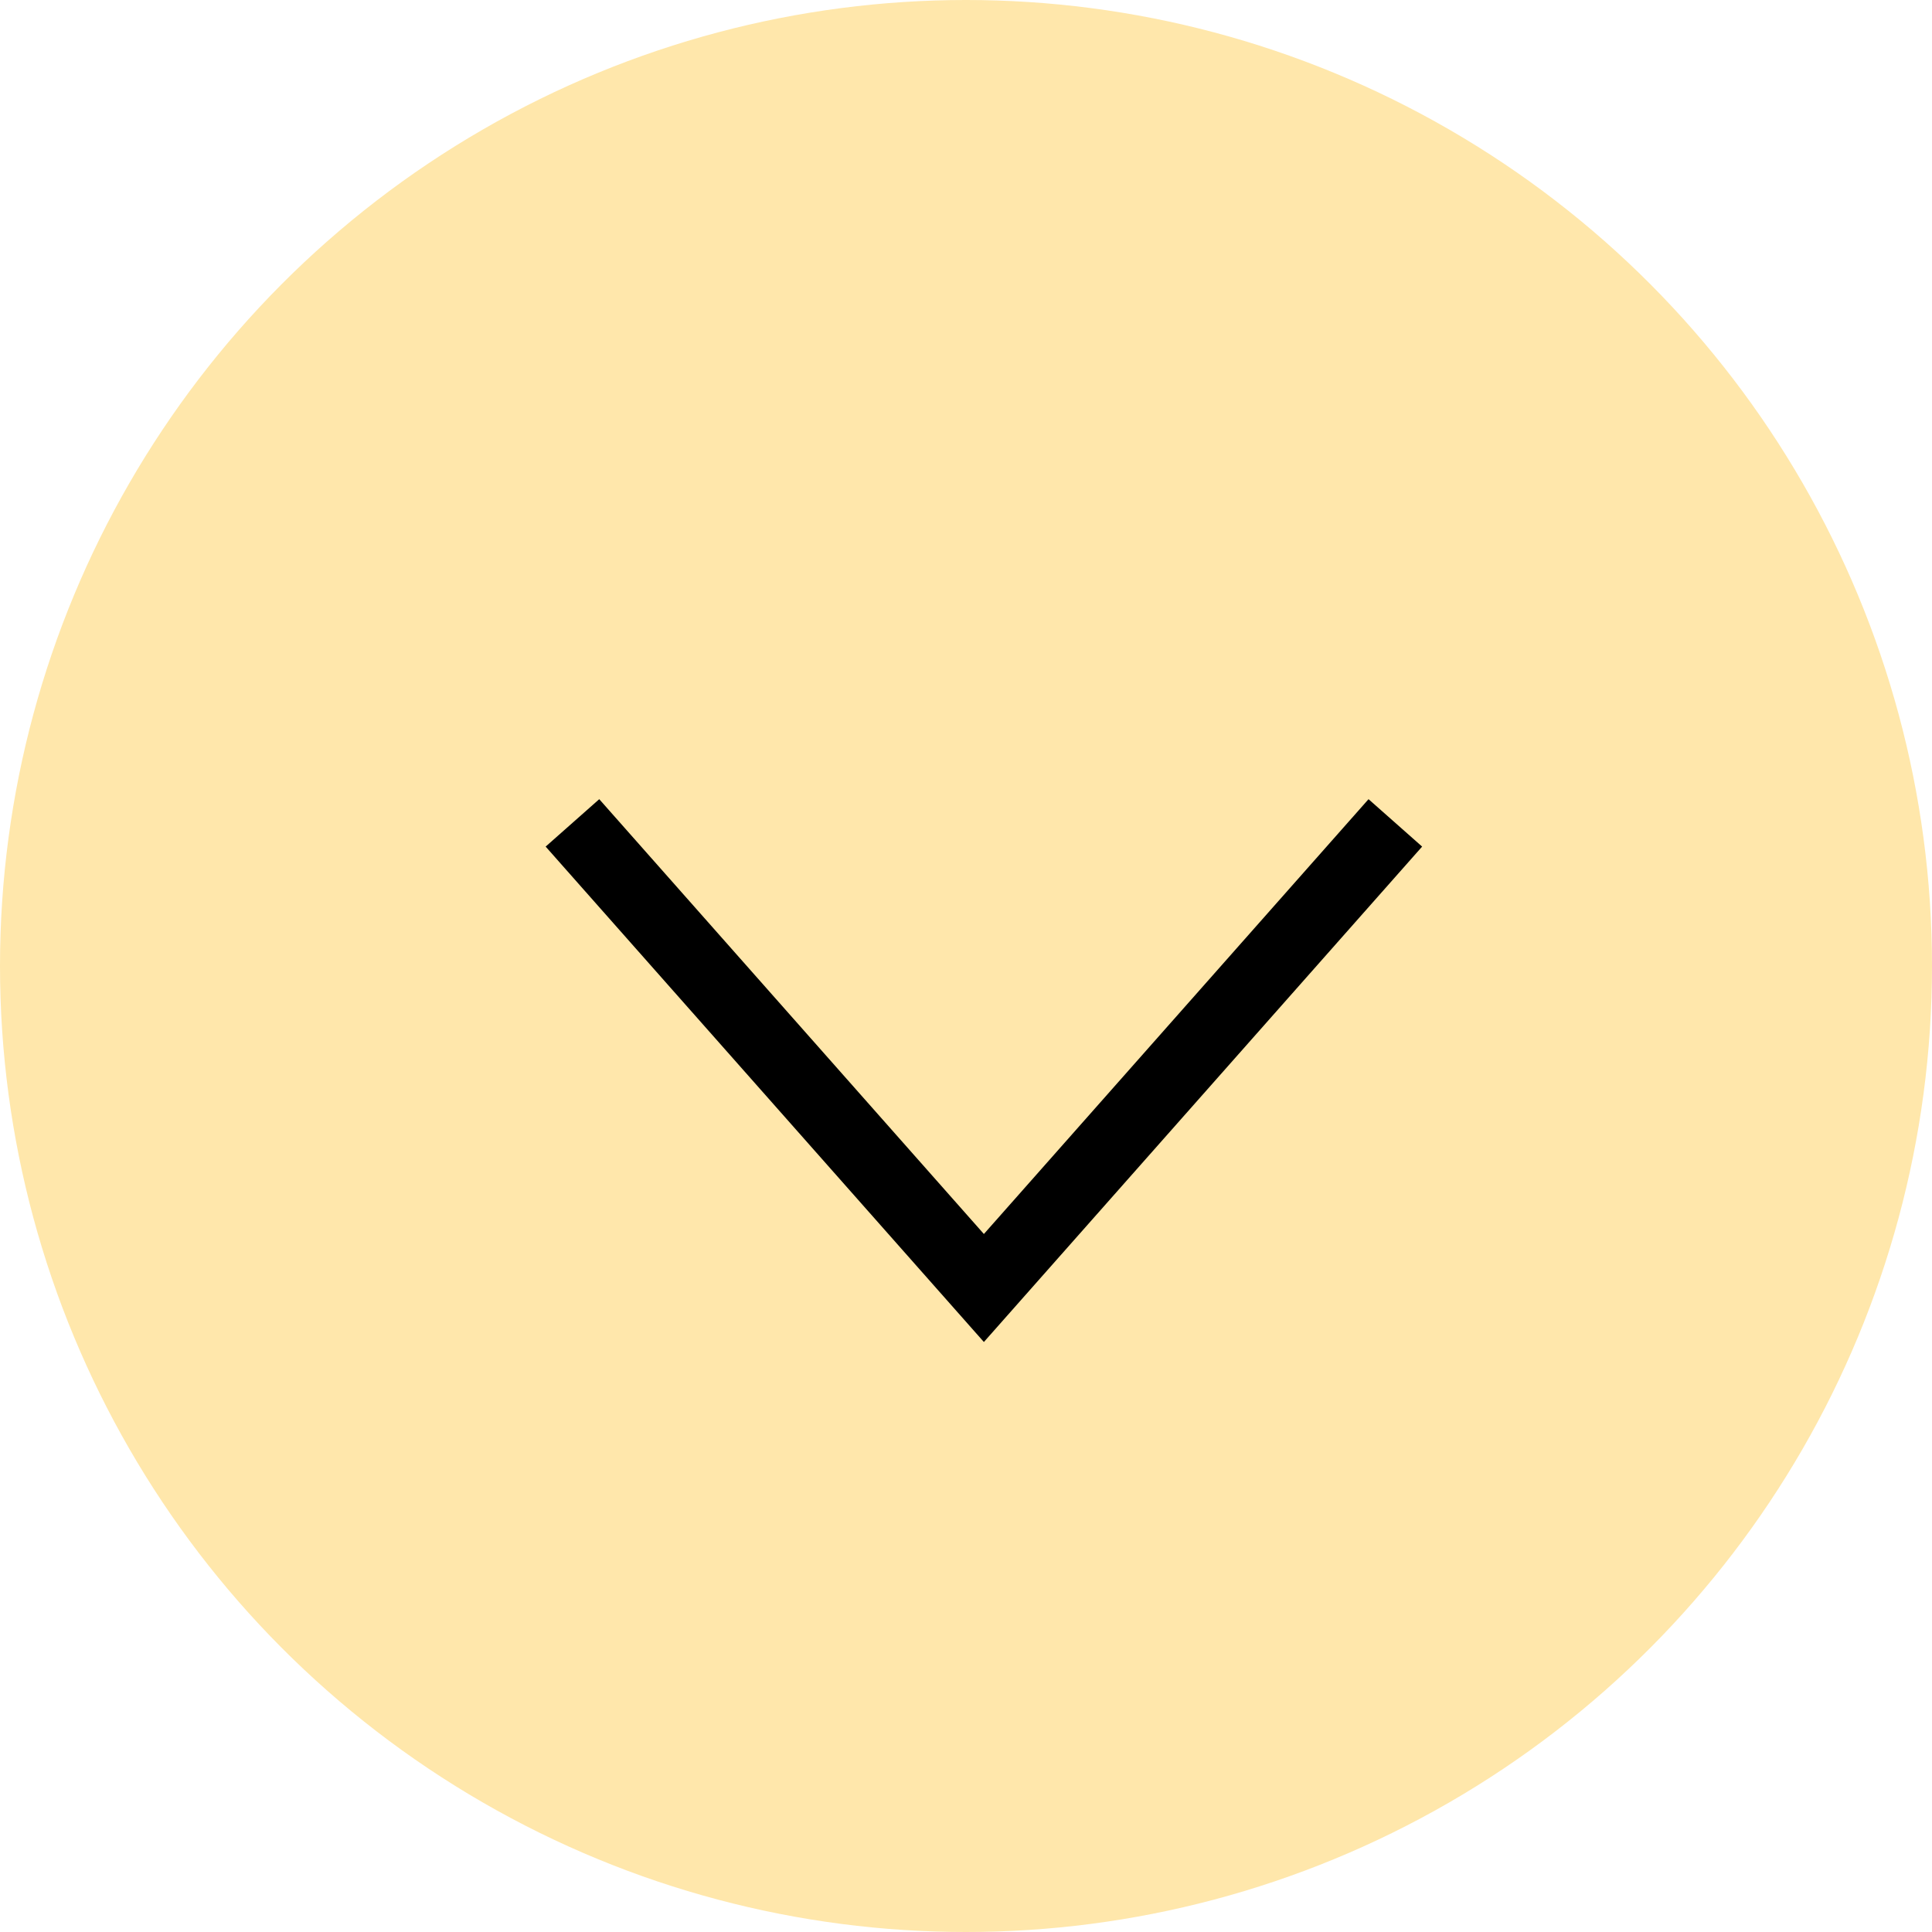 <svg width="54" height="54" viewBox="0 0 54 54" fill="none" xmlns="http://www.w3.org/2000/svg">
<circle cx="27" cy="27" r="27" fill="#FFE7AB"/>
<path d="M16 23L27.5 36L39 23" stroke="black" stroke-width="2"/>
</svg>
